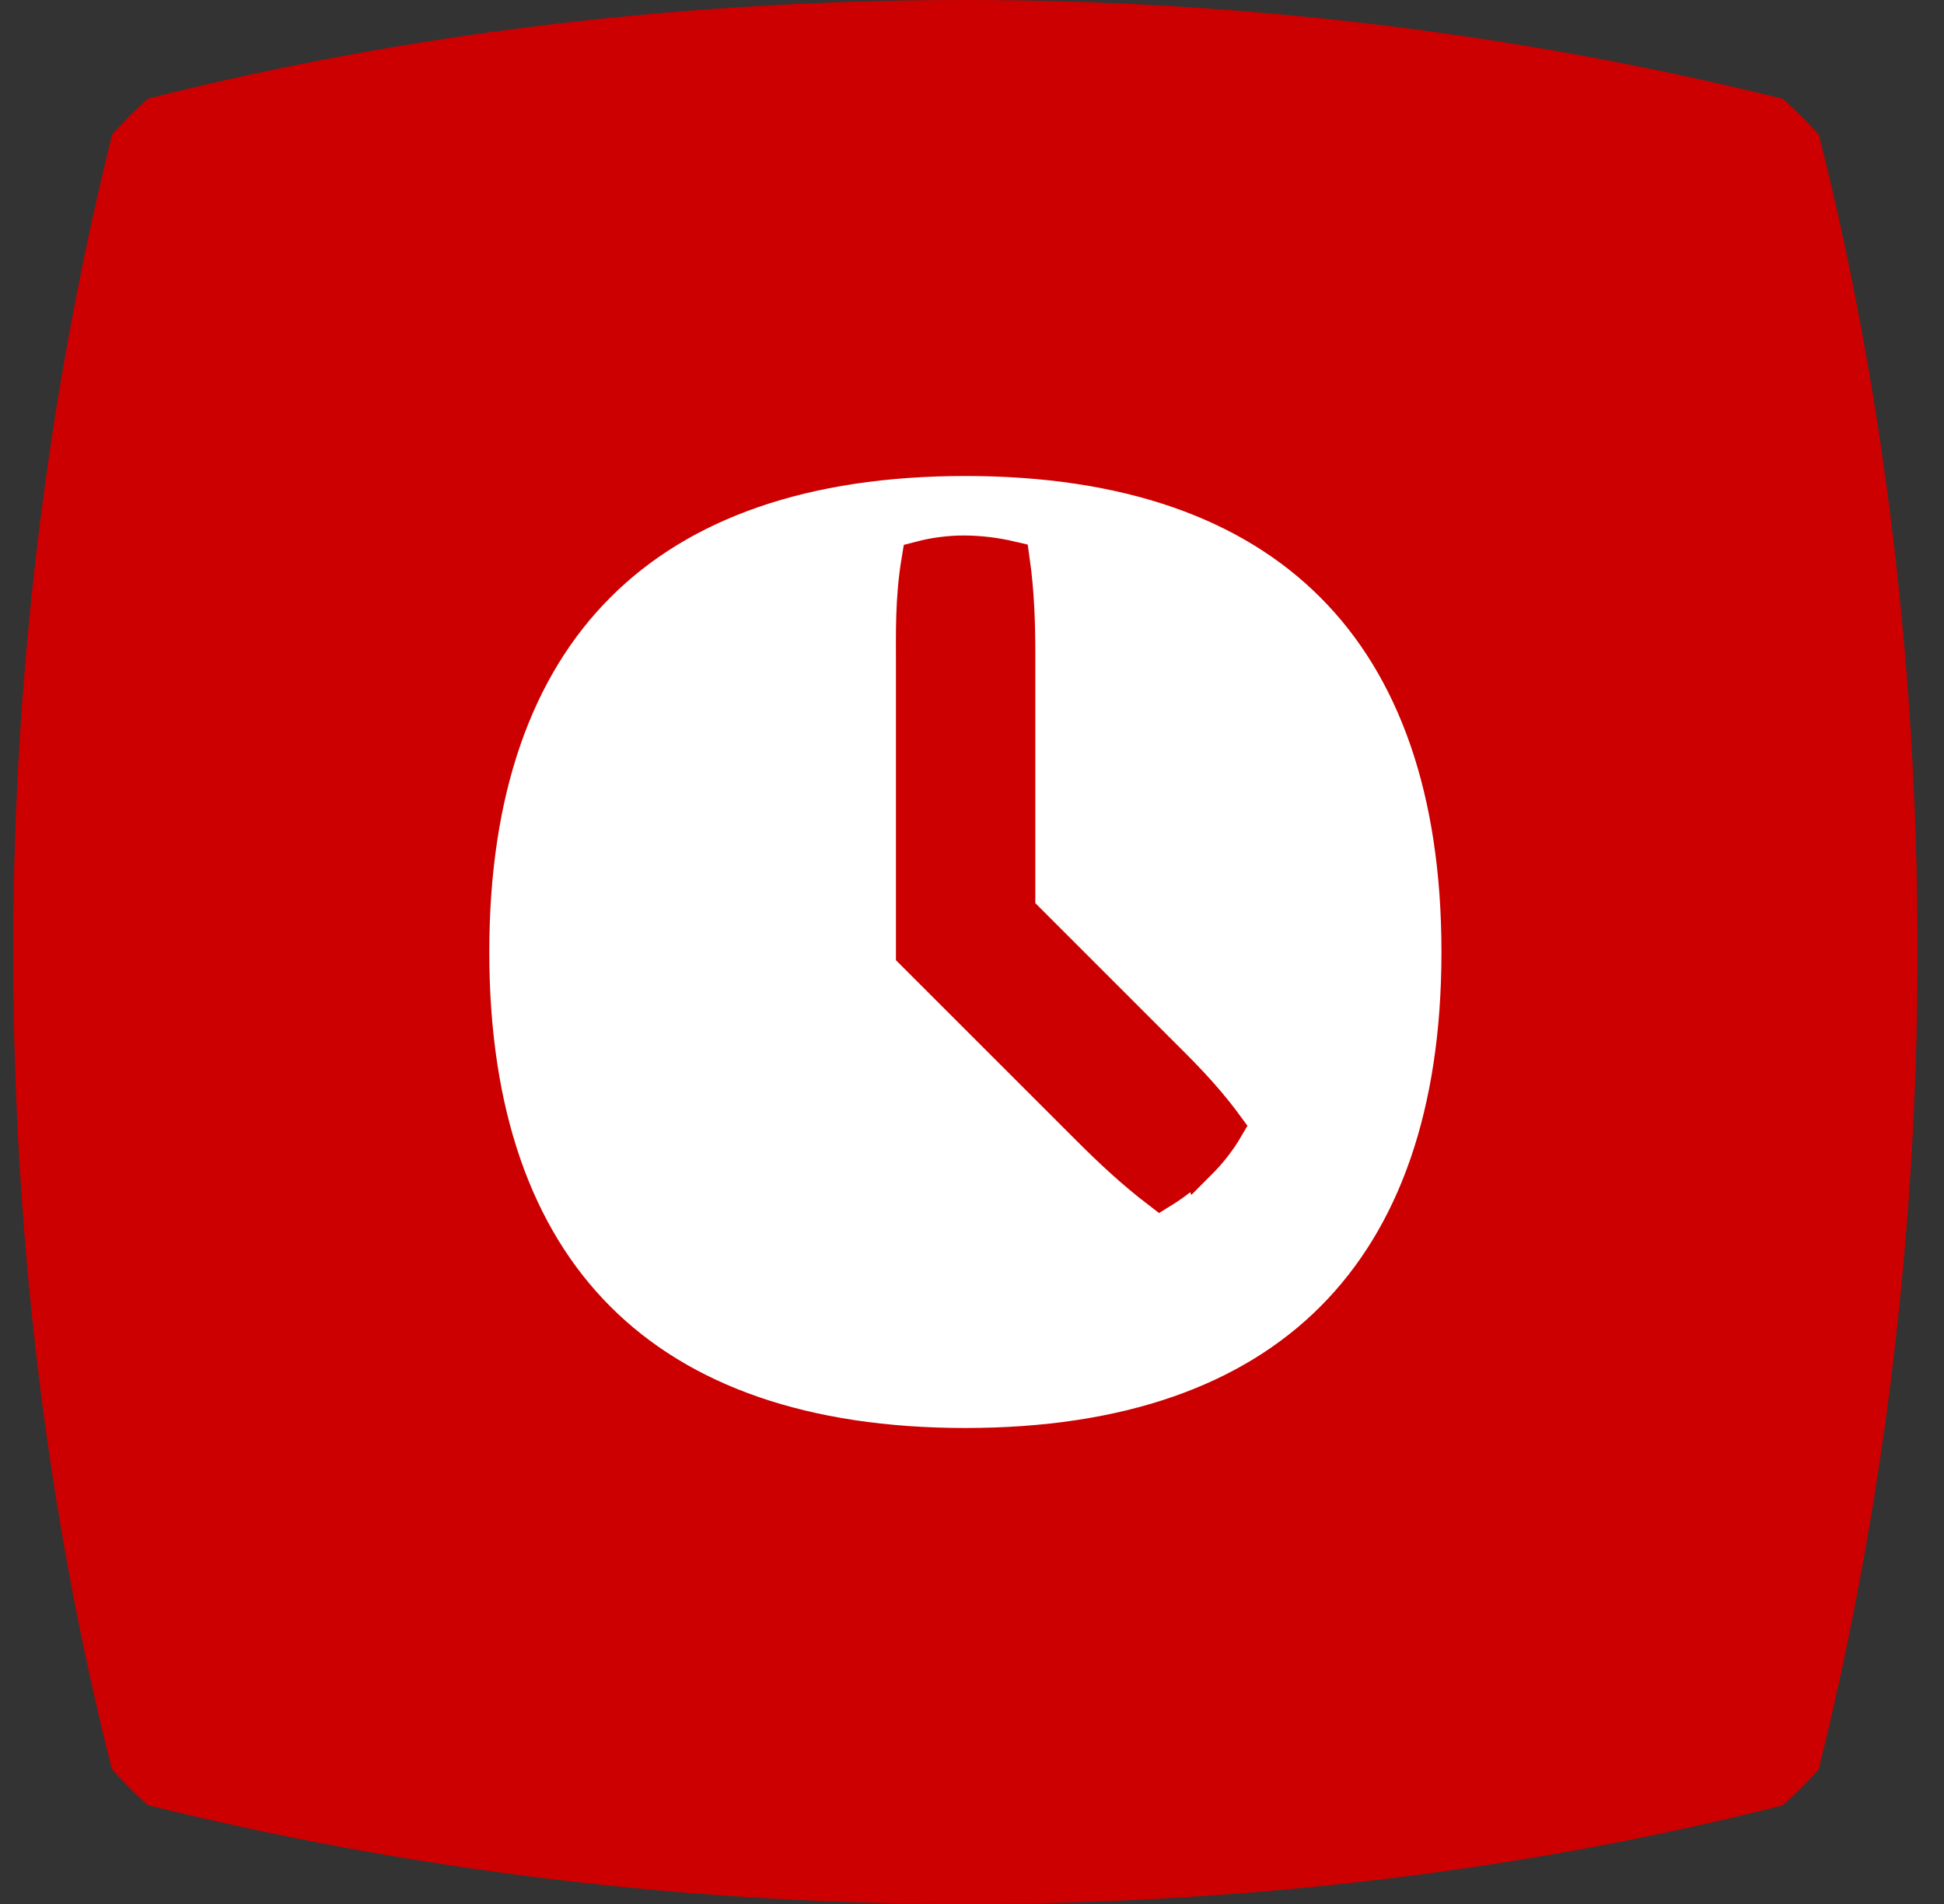 <svg width="49" height="48" viewBox="0 0 49 48" fill="none" xmlns="http://www.w3.org/2000/svg">
<rect x="0" y="0" width="49" height="48" fill="#333333" stroke="none"/>
<g clip-path="url(#clip0_12102_630)">
<path d="M45.659 2.674C39.145 0.994 31.945 0 24.333 0C16.722 0 9.488 0.96 3.008 2.674C1.328 9.189 0.333 16.389 0.333 24C0.333 31.611 1.293 38.846 3.008 45.326C9.522 47.006 16.722 48 24.333 48C31.945 48 39.179 47.04 45.659 45.326C47.339 38.811 48.333 31.611 48.333 24C48.333 16.389 47.373 9.154 45.659 2.674Z" fill="#CC0000"/>
<path d="M24.333 11.5C32.458 11.5 36.833 15.875 36.833 24C36.833 32.125 32.458 36.5 24.333 36.5C16.208 36.5 11.833 32.125 11.833 24C11.833 15.875 16.208 11.5 24.333 11.5ZM24.284 14C23.934 14 23.558 14.05 23.221 14.138C23.059 15.113 23.083 15.962 23.083 16.8V24L27.484 28.4C28.046 28.963 28.608 29.487 29.245 29.975C29.57 29.775 29.884 29.525 30.171 29.237L30.183 29.263C30.433 29.013 30.671 28.712 30.846 28.412C30.259 27.612 29.658 27.038 29.058 26.438L25.596 22.975V16.513C25.596 15.713 25.571 14.938 25.458 14.138C25.083 14.05 24.683 14 24.284 14Z" fill="white"/>
<path d="M24.333 11.5C32.458 11.5 36.833 15.875 36.833 24C36.833 32.125 32.458 36.5 24.333 36.5C16.208 36.5 11.833 32.125 11.833 24C11.833 15.875 16.208 11.5 24.333 11.5ZM24.284 14C23.934 14 23.558 14.05 23.221 14.138C23.059 15.113 23.083 15.962 23.083 16.8V24L27.484 28.4C28.046 28.963 28.608 29.487 29.245 29.975C29.57 29.775 29.884 29.525 30.171 29.237L30.183 29.263C30.433 29.013 30.671 28.712 30.846 28.412C30.259 27.612 29.658 27.038 29.058 26.438L25.596 22.975V16.513C25.596 15.713 25.571 14.938 25.458 14.138C25.083 14.05 24.683 14 24.284 14Z" stroke="#cc0000"/>
</g>
<defs>
<clipPath id="clip0_12102_630">
<path d="M0.333 10C0.333 4.477 4.811 0 10.333 0H38.333C43.856 0 48.333 4.477 48.333 10V38C48.333 43.523 43.856 48 38.333 48H10.333C4.811 48 0.333 43.523 0.333 38V10Z" fill="white"/>
</clipPath>
</defs>
</svg>
